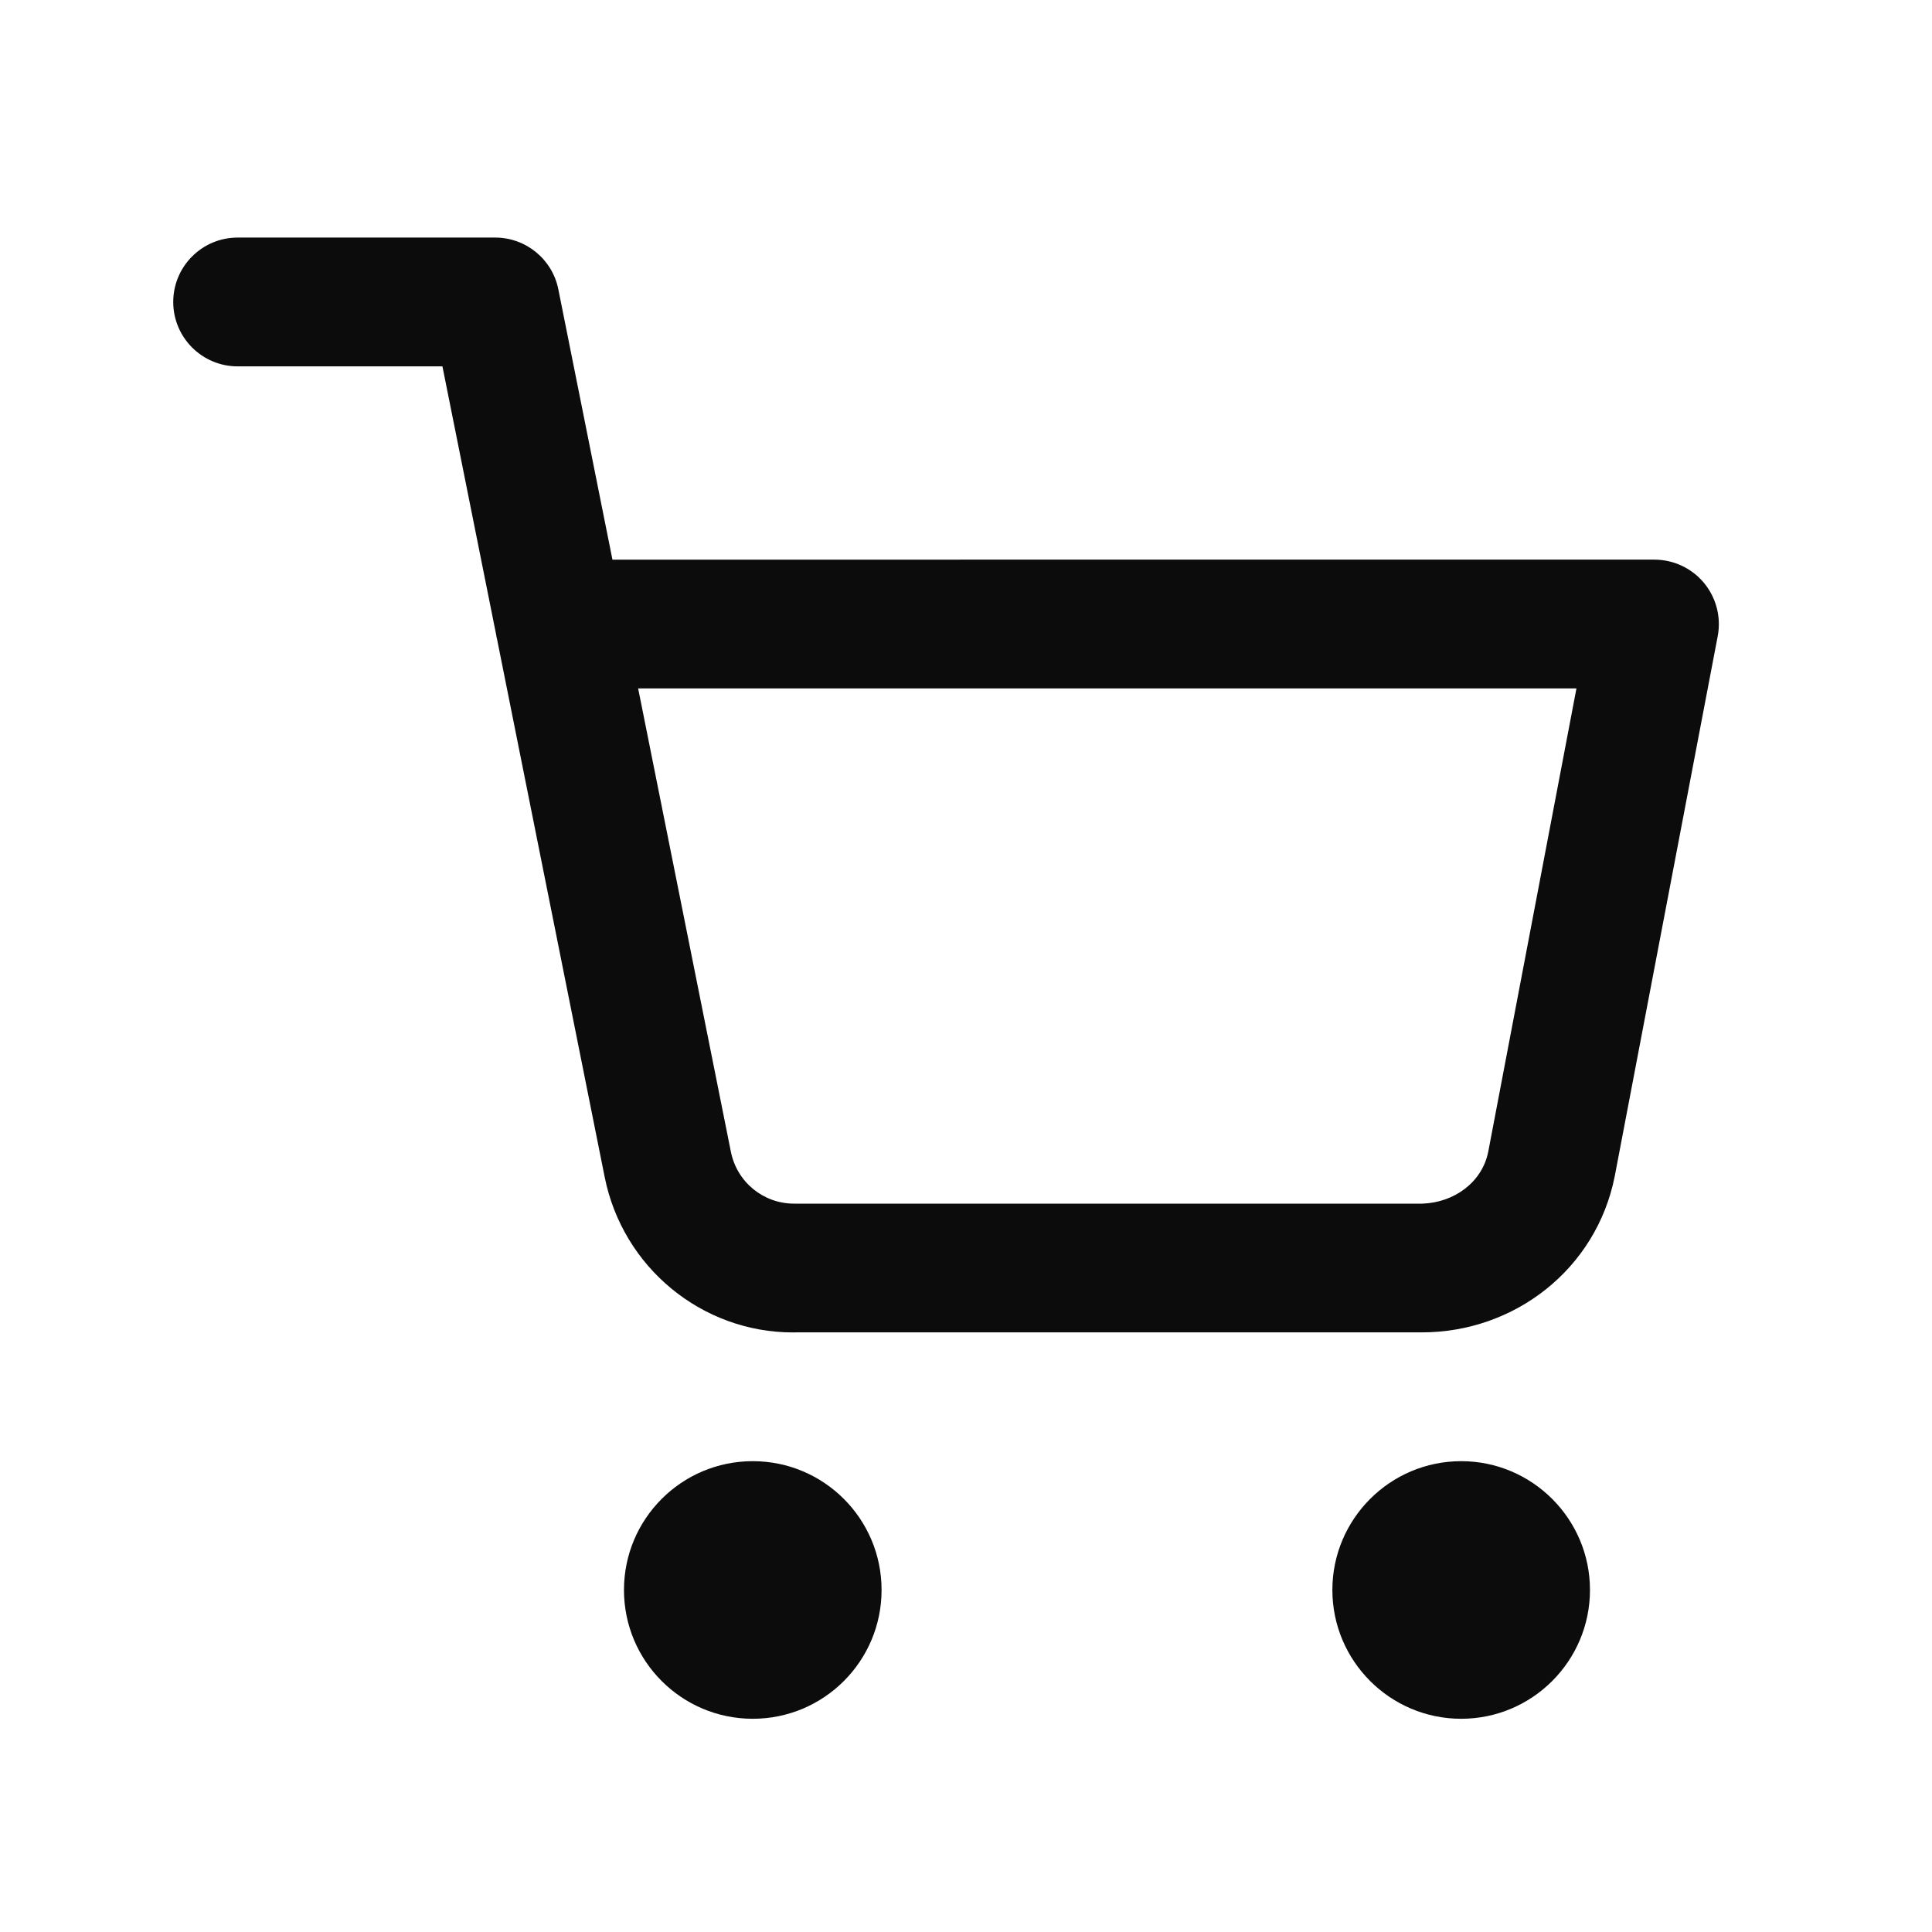 <?xml version="1.0" encoding="utf-8"?>
<!-- Generator: Adobe Illustrator 24.2.3, SVG Export Plug-In . SVG Version: 6.00 Build 0)  -->
<svg version="1.1" id="Capa_1" xmlns="http://www.w3.org/2000/svg" xmlns:xlink="http://www.w3.org/1999/xlink" x="0px" y="0px"
	 viewBox="0 0 30 30" style="enable-background:new 0 0 30 30;" xml:space="preserve">
<style type="text/css">
	.st0{fill:#0C0C0C;}
</style>
<g>
	<circle class="st0" cx="11.689" cy="24.689" r="2"/>
	<path class="st0" d="M22.689,22.689c-1.103,0-2,0.897-2,2s0.897,2,2,2s2-0.897,2-2S23.792,22.689,22.689,22.689z"/>
	<path class="st0" d="M26.46,9.052c-0.19-0.229-0.473-0.362-0.771-0.362H9.51L8.67,4.493c-0.093-0.467-0.504-0.804-0.98-0.804h-4
		c-0.552,0-1,0.448-1,1s0.448,1,1,1h3.18l0.832,4.155c0.004,0.029,0.01,0.057,0.017,0.085l1.67,8.346
		c0.28,1.407,1.512,2.415,2.924,2.415c0.019,0,0.038-0.001,0.057-0.001h9.701c1.45,0.003,2.717-0.987,3.002-2.422l1.6-8.391
		C26.728,9.584,26.65,9.282,26.46,9.052z M23.109,17.886c-0.096,0.475-0.529,0.786-1.02,0.804h-9.739c-0.007,0-0.013,0-0.02,0
		c-0.477,0-0.887-0.335-0.981-0.806l-1.44-7.194h14.57L23.109,17.886z"/>
</g>
</svg>

